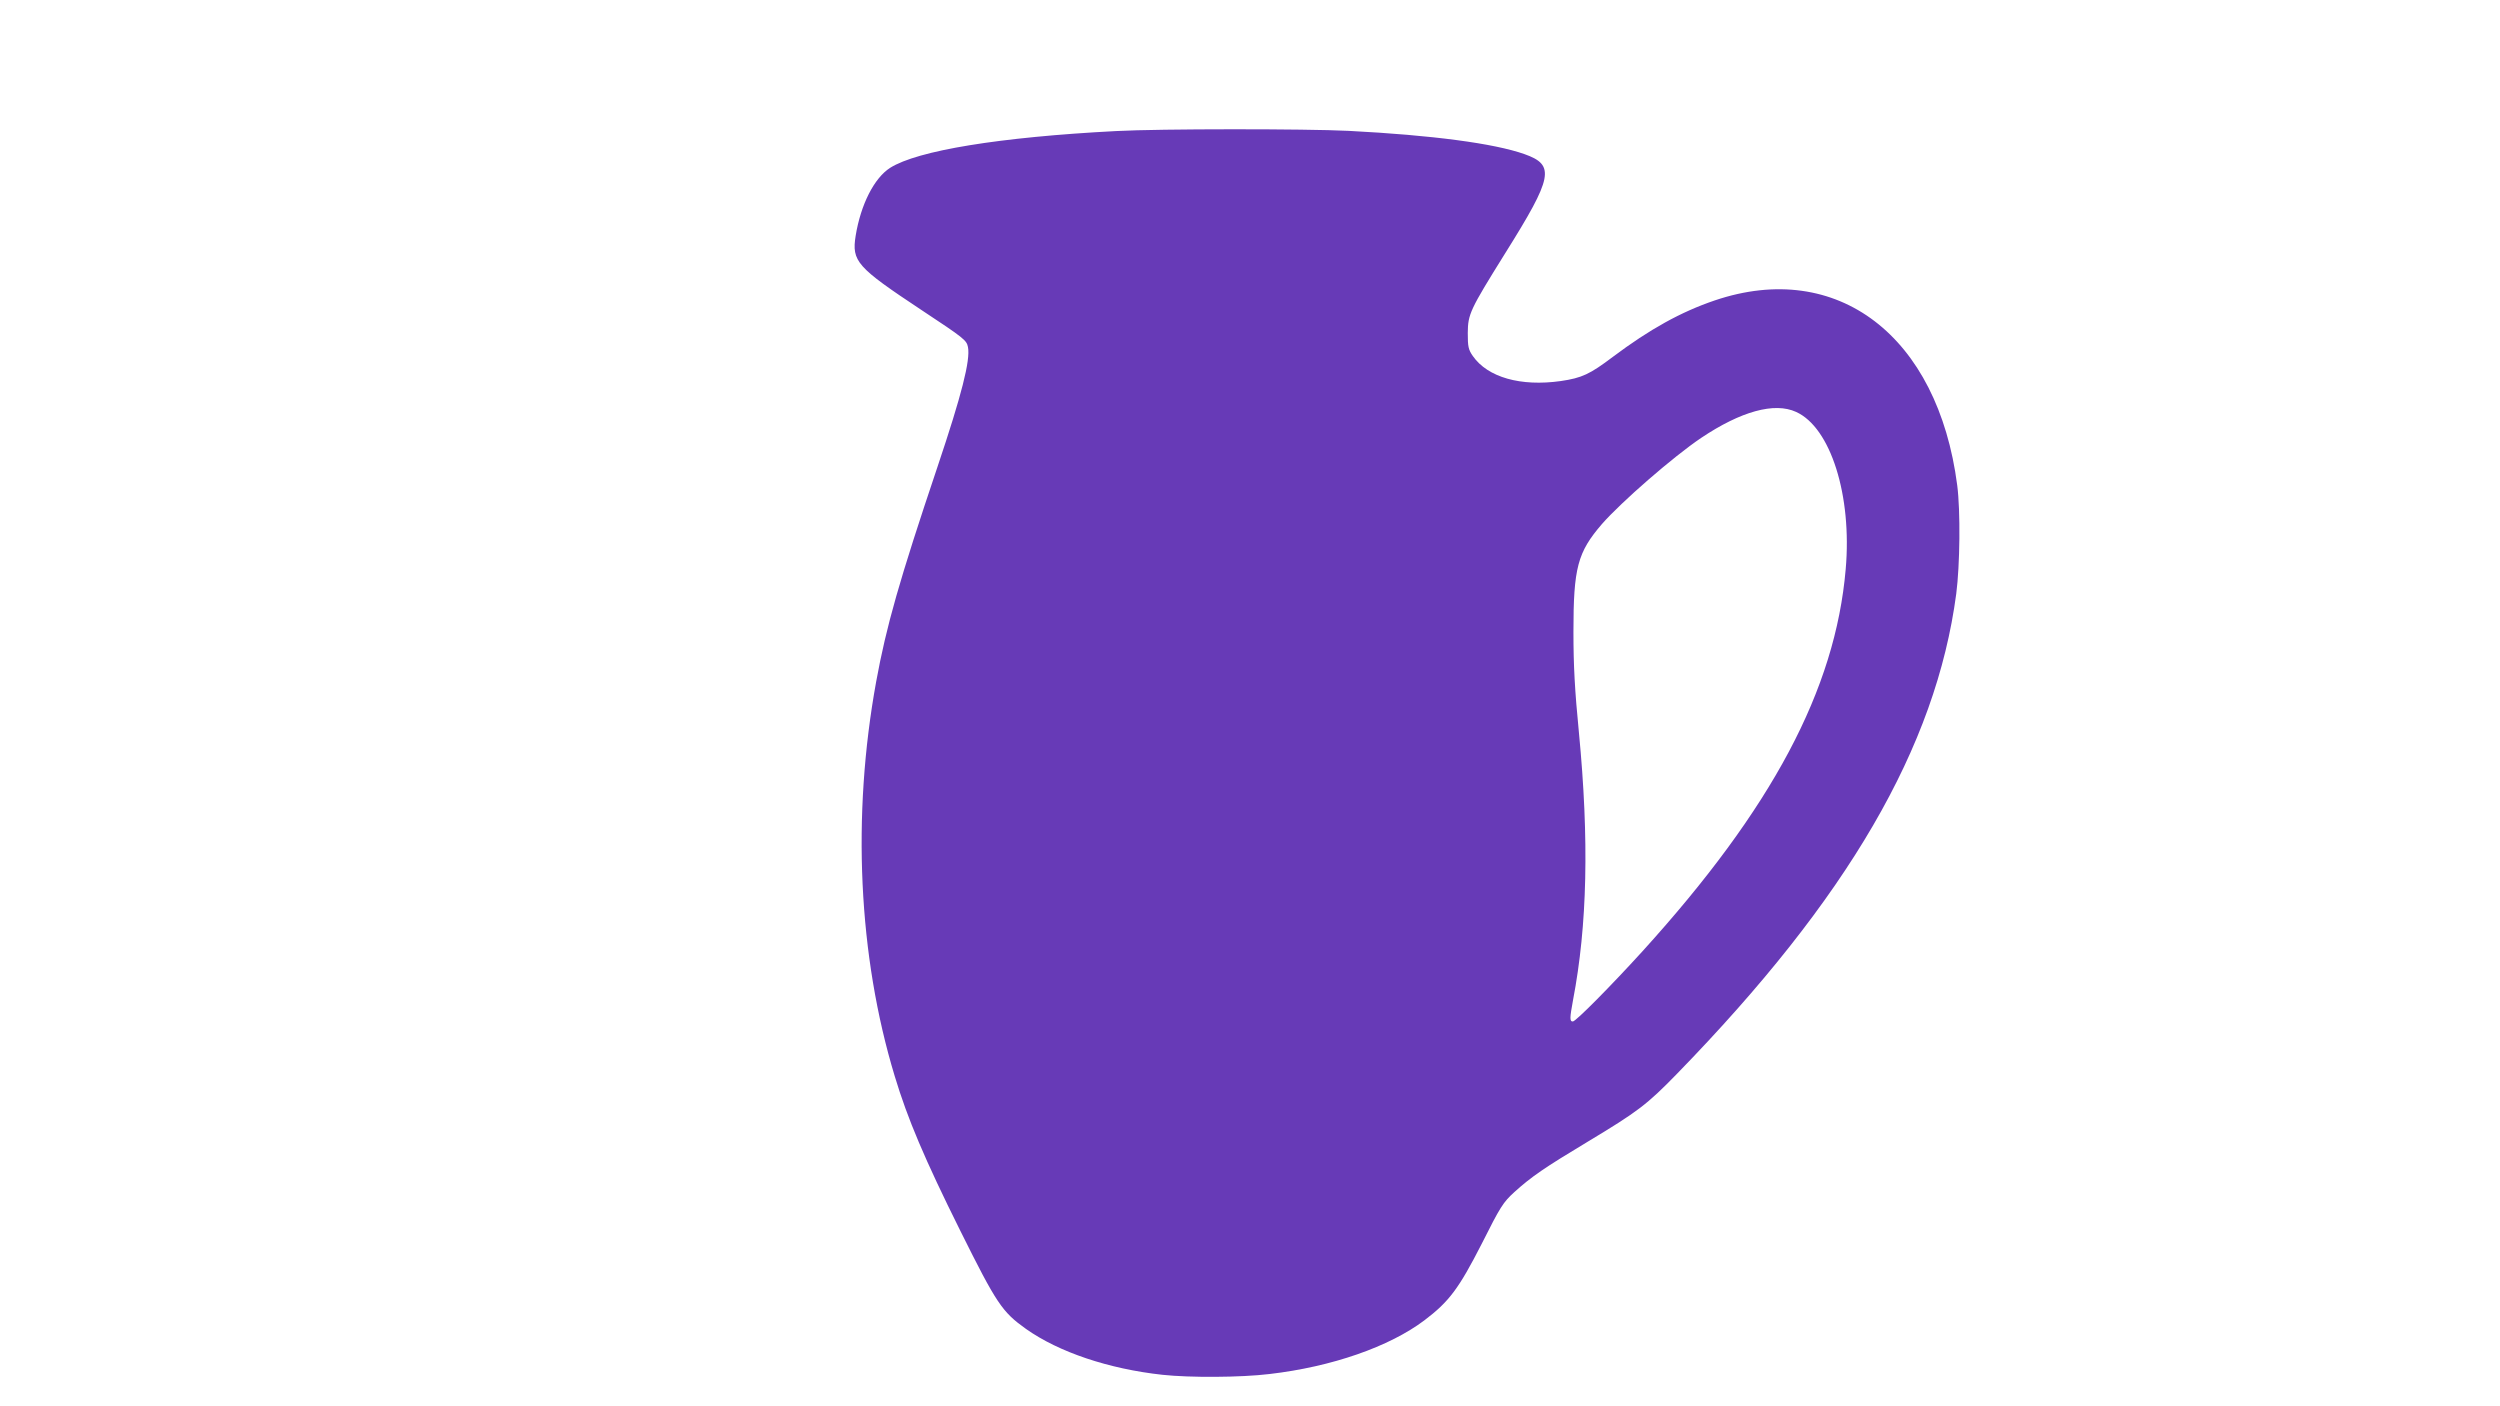 <?xml version="1.0" standalone="no"?>
<!DOCTYPE svg PUBLIC "-//W3C//DTD SVG 20010904//EN"
 "http://www.w3.org/TR/2001/REC-SVG-20010904/DTD/svg10.dtd">
<svg version="1.0" xmlns="http://www.w3.org/2000/svg"
 width="1280pt" height="720pt" viewBox="0 0 1280 720"
 preserveAspectRatio="xMidYMid meet">
<g transform="translate(0,720) scale(0.1,-0.1)"
fill="#673ab7" stroke="none">
<path d="M5715 6529 c-599 -31 -1017 -100 -1157 -188 -82 -52 -151 -188 -177
-348 -21 -131 6 -161 335 -379 221 -146 233 -156 240 -191 13 -67 -32 -244
-156 -613 -196 -583 -262 -816 -314 -1100 -125 -687 -92 -1403 95 -2020 66
-219 153 -424 335 -790 187 -376 215 -417 337 -504 168 -119 424 -205 699
-235 138 -15 401 -14 548 4 319 37 614 140 793 275 127 96 177 164 293 391 96
191 110 213 167 265 87 79 154 125 377 259 256 154 302 189 456 347 875 899
1326 1673 1430 2458 19 147 22 423 5 555 -99 766 -614 1159 -1241 947 -174
-59 -334 -148 -522 -289 -118 -89 -158 -108 -267 -124 -205 -29 -374 19 -450
128 -23 33 -26 48 -26 118 1 97 10 117 192 409 245 391 256 451 98 507 -156
55 -473 97 -900 119 -218 11 -968 11 -1190 -1z m3481 -1438 c177 -80 287 -428
254 -805 -53 -617 -377 -1225 -1040 -1956 -162 -178 -342 -360 -357 -360 -17
0 -16 17 1 110 73 381 83 820 30 1370 -21 214 -28 342 -28 515 0 328 21 407
146 552 98 112 364 344 508 441 203 136 375 184 486 133z"/>
</g>
</svg>
